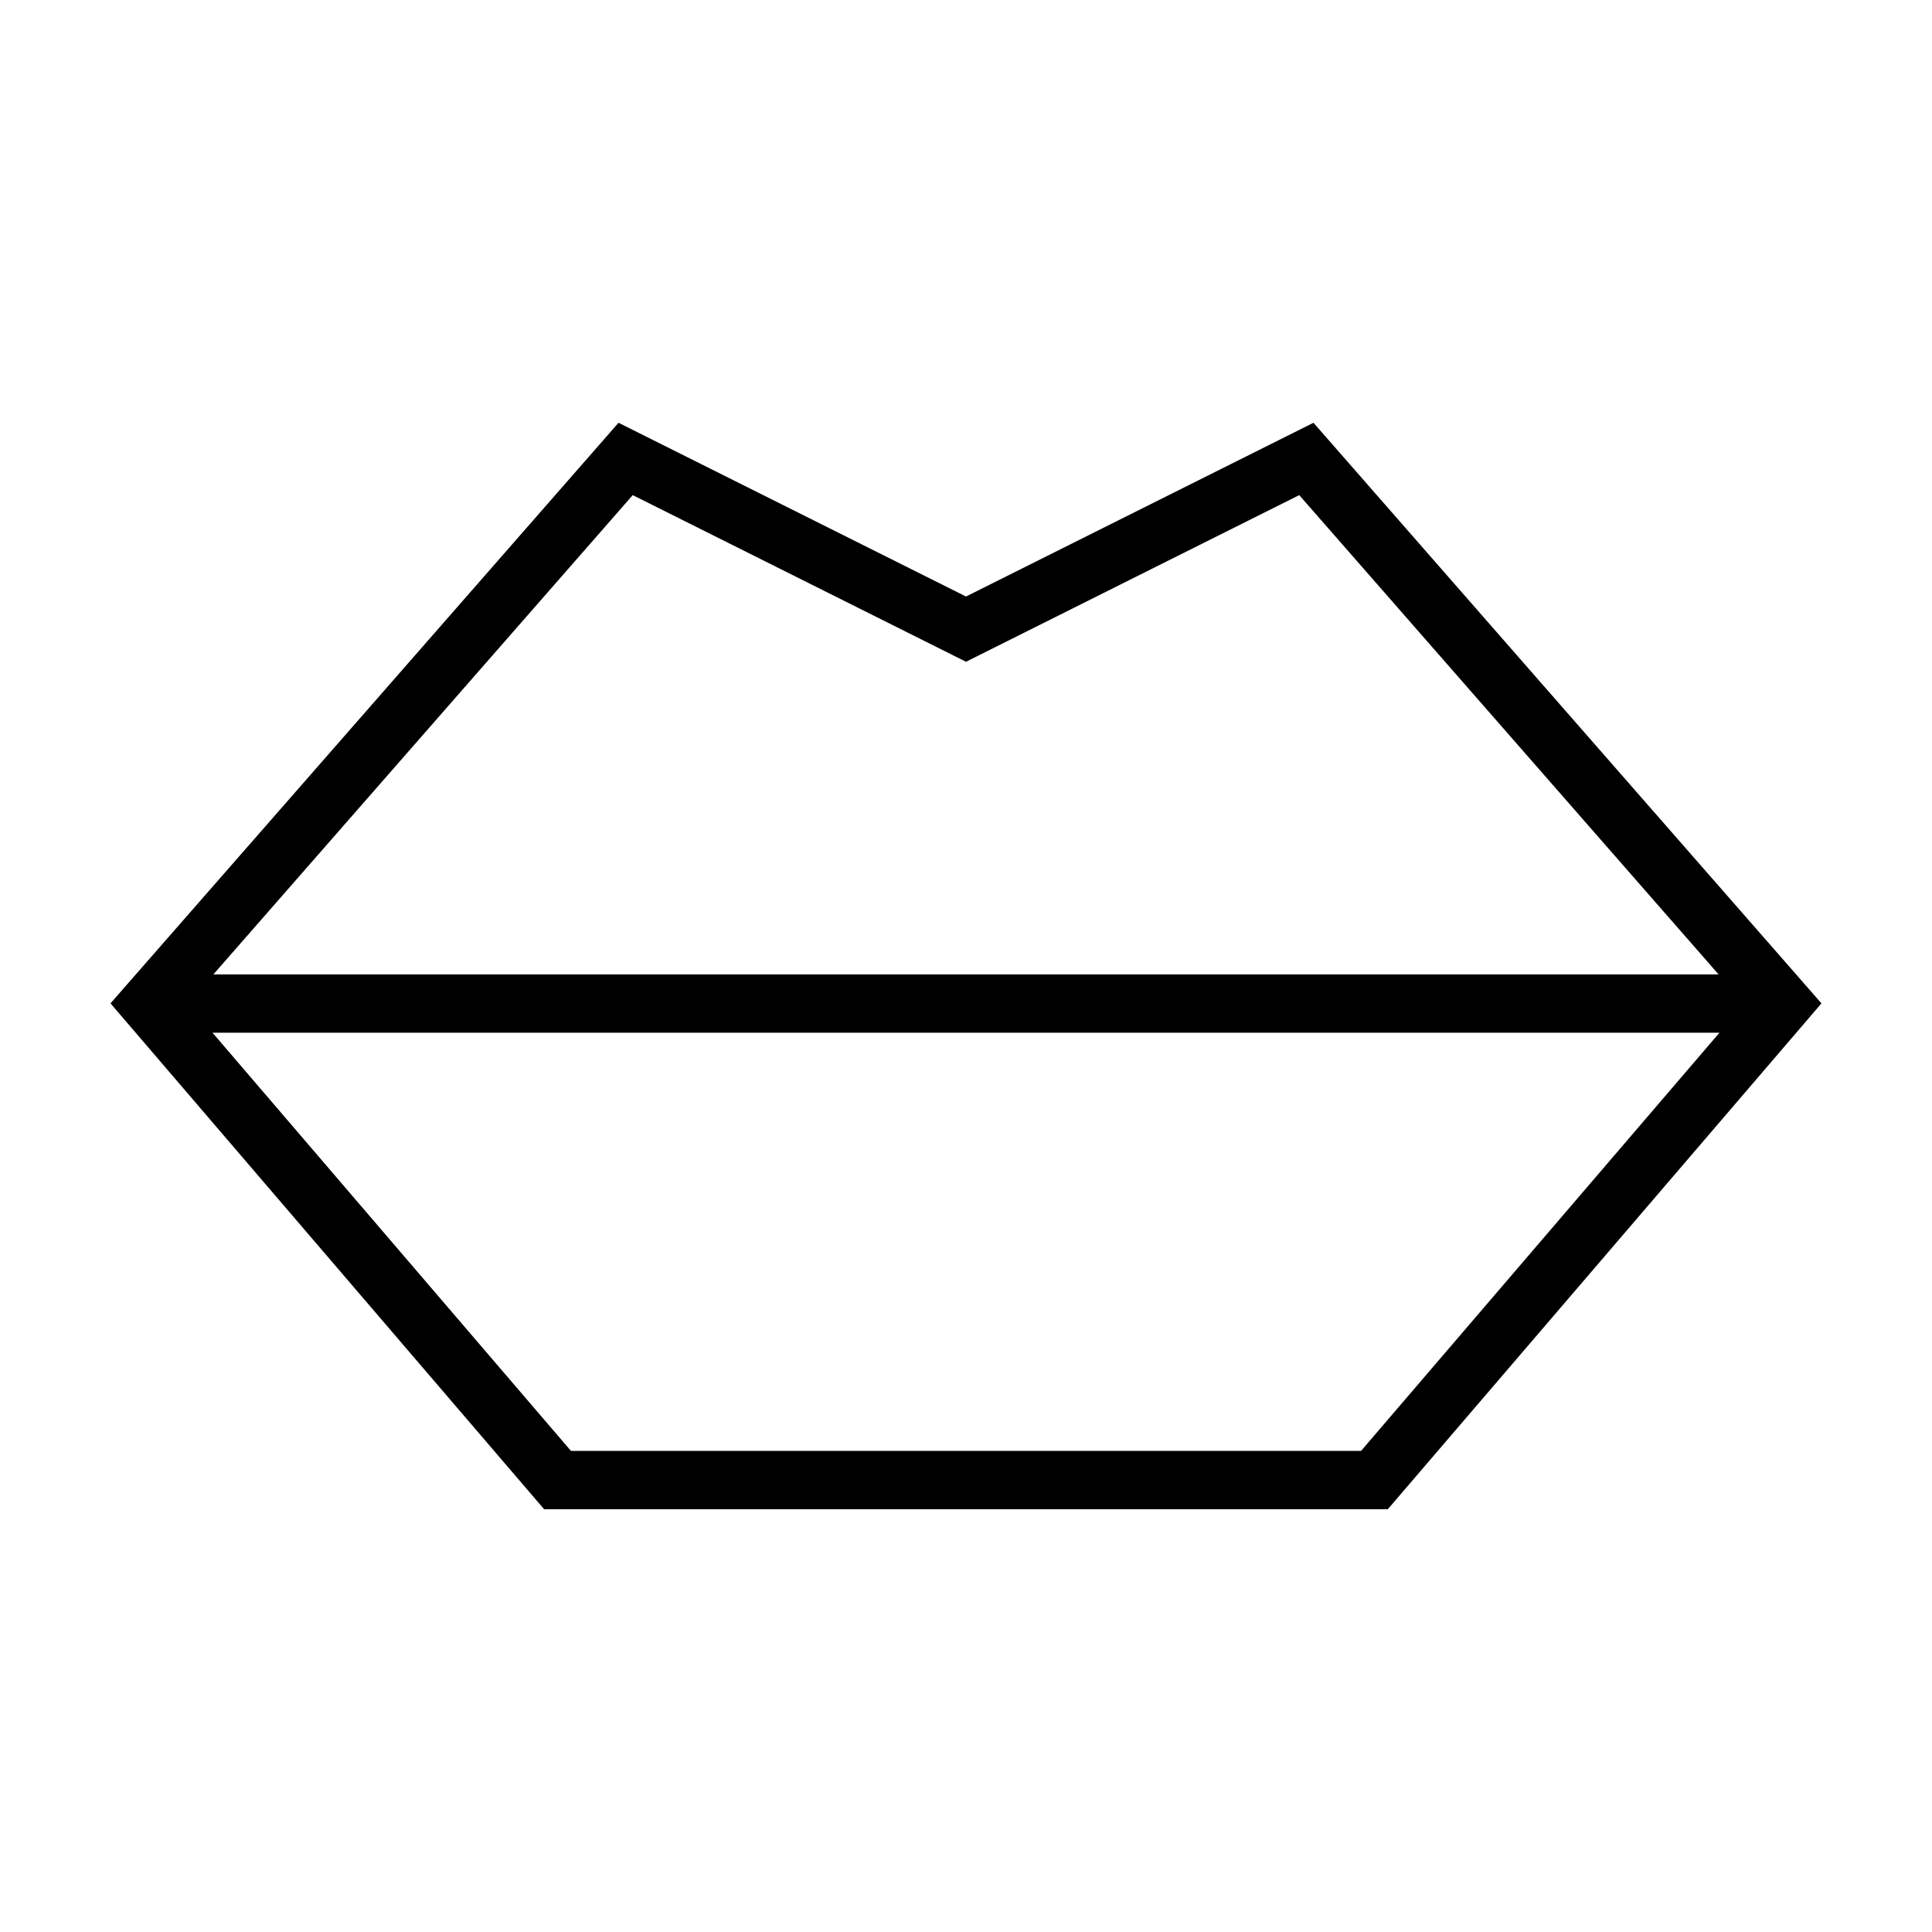 <?xml version="1.0" encoding="UTF-8"?>
<!-- Uploaded to: ICON Repo, www.svgrepo.com, Generator: ICON Repo Mixer Tools -->
<svg fill="#000000" width="800px" height="800px" version="1.1" viewBox="144 144 512 512" xmlns="http://www.w3.org/2000/svg">
 <path d="m492.09 256.04-92.09 46.043-92.086-46.043-134.63 153.86 114.91 134.06h223.59l114.92-134.06zm-180.41 19.176 88.32 44.156 88.312-44.16 111.13 127.01h-398.89zm193.01 253.29h-209.38l-94.988-110.82h399.35z"/>
</svg>